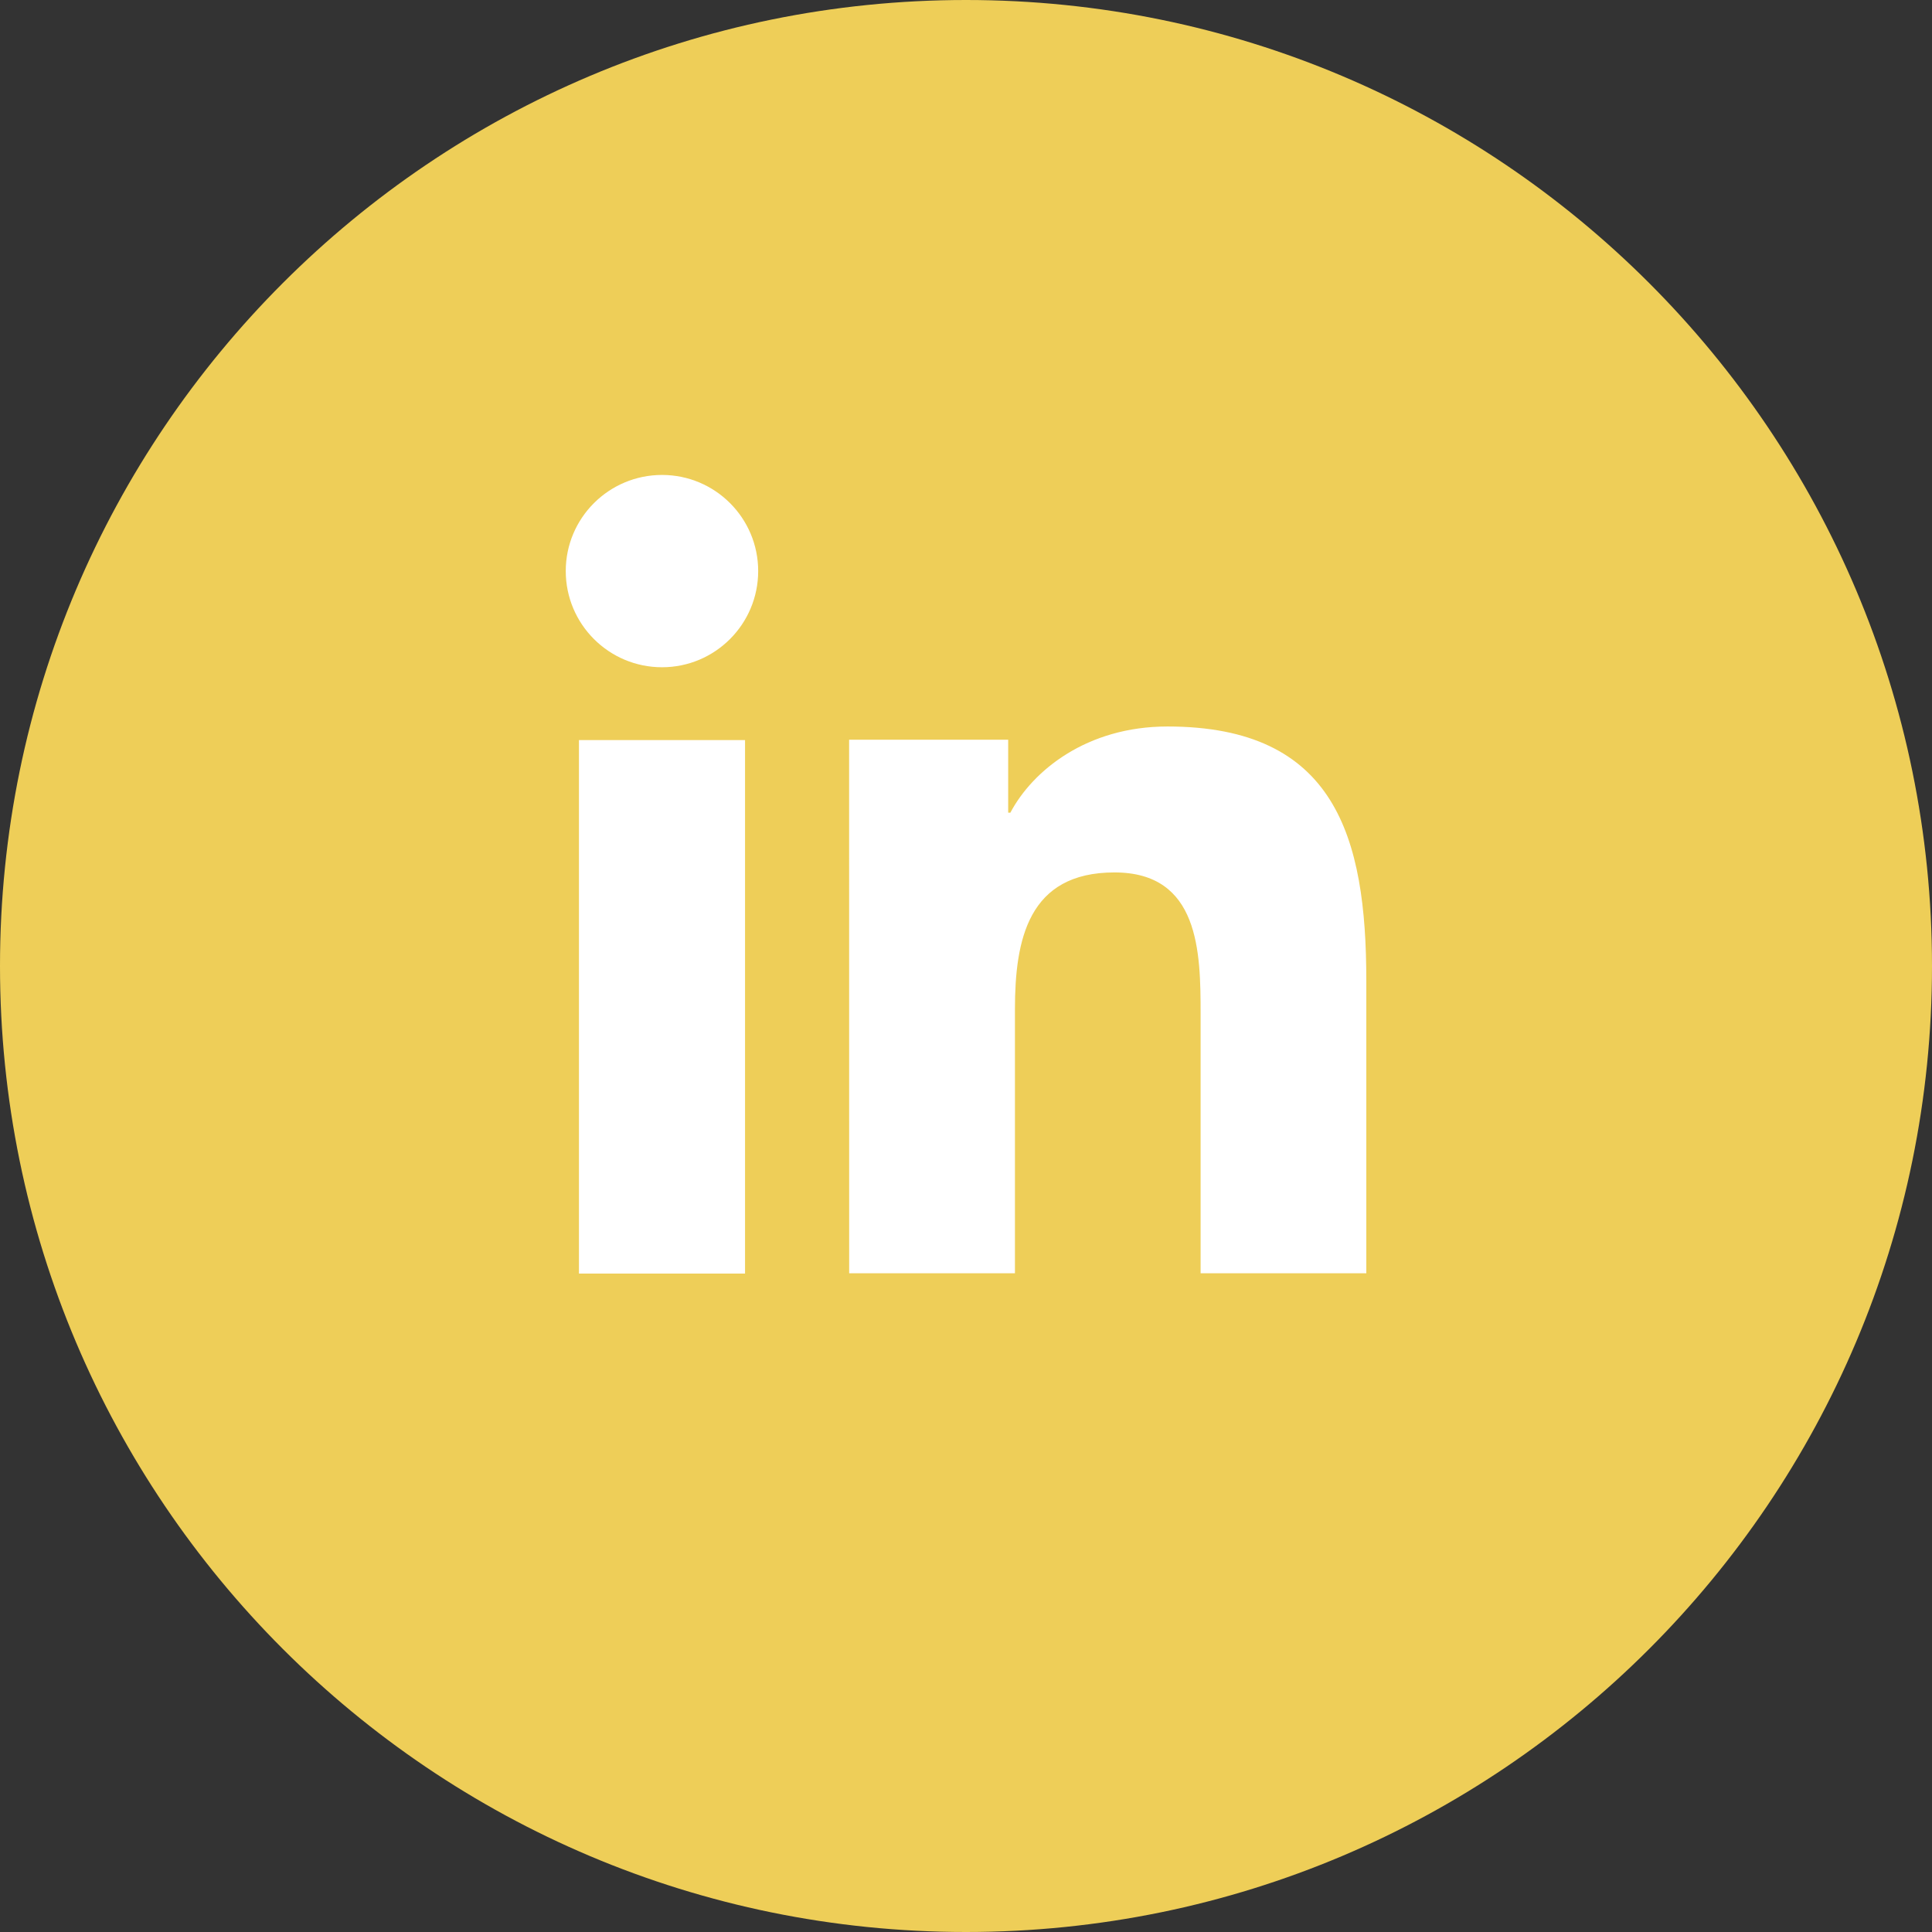 <svg width="30" height="30" viewBox="0 0 30 30" fill="none" xmlns="http://www.w3.org/2000/svg">
<rect x="0" y="0" width="30" height="30" fill="#333333" stroke="none"/>
<path d="M15 30C23.284 30 30 23.284 30 15C30 6.716 23.284 0 15 0C6.716 0 0 6.716 0 15C0 23.284 6.716 30 15 30Z" fill="#EECE58"/>
<path d="M8.99 11.492H11.569V19.776H8.99V11.492ZM10.28 7.375C11.105 7.375 11.773 8.044 11.773 8.867C11.773 9.691 11.105 10.361 10.28 10.361C9.453 10.361 8.785 9.691 8.785 8.867C8.785 8.044 9.454 7.375 10.28 7.375Z" fill="white"/>
<path d="M13.185 11.486H15.655V12.619H15.689C16.034 11.967 16.874 11.281 18.128 11.281C20.735 11.281 21.216 12.996 21.216 15.227V19.771H18.643V15.743C18.643 14.781 18.624 13.547 17.305 13.547C15.964 13.547 15.76 14.593 15.76 15.673V19.771H13.186L13.185 11.486Z" fill="white"/>
</svg>
